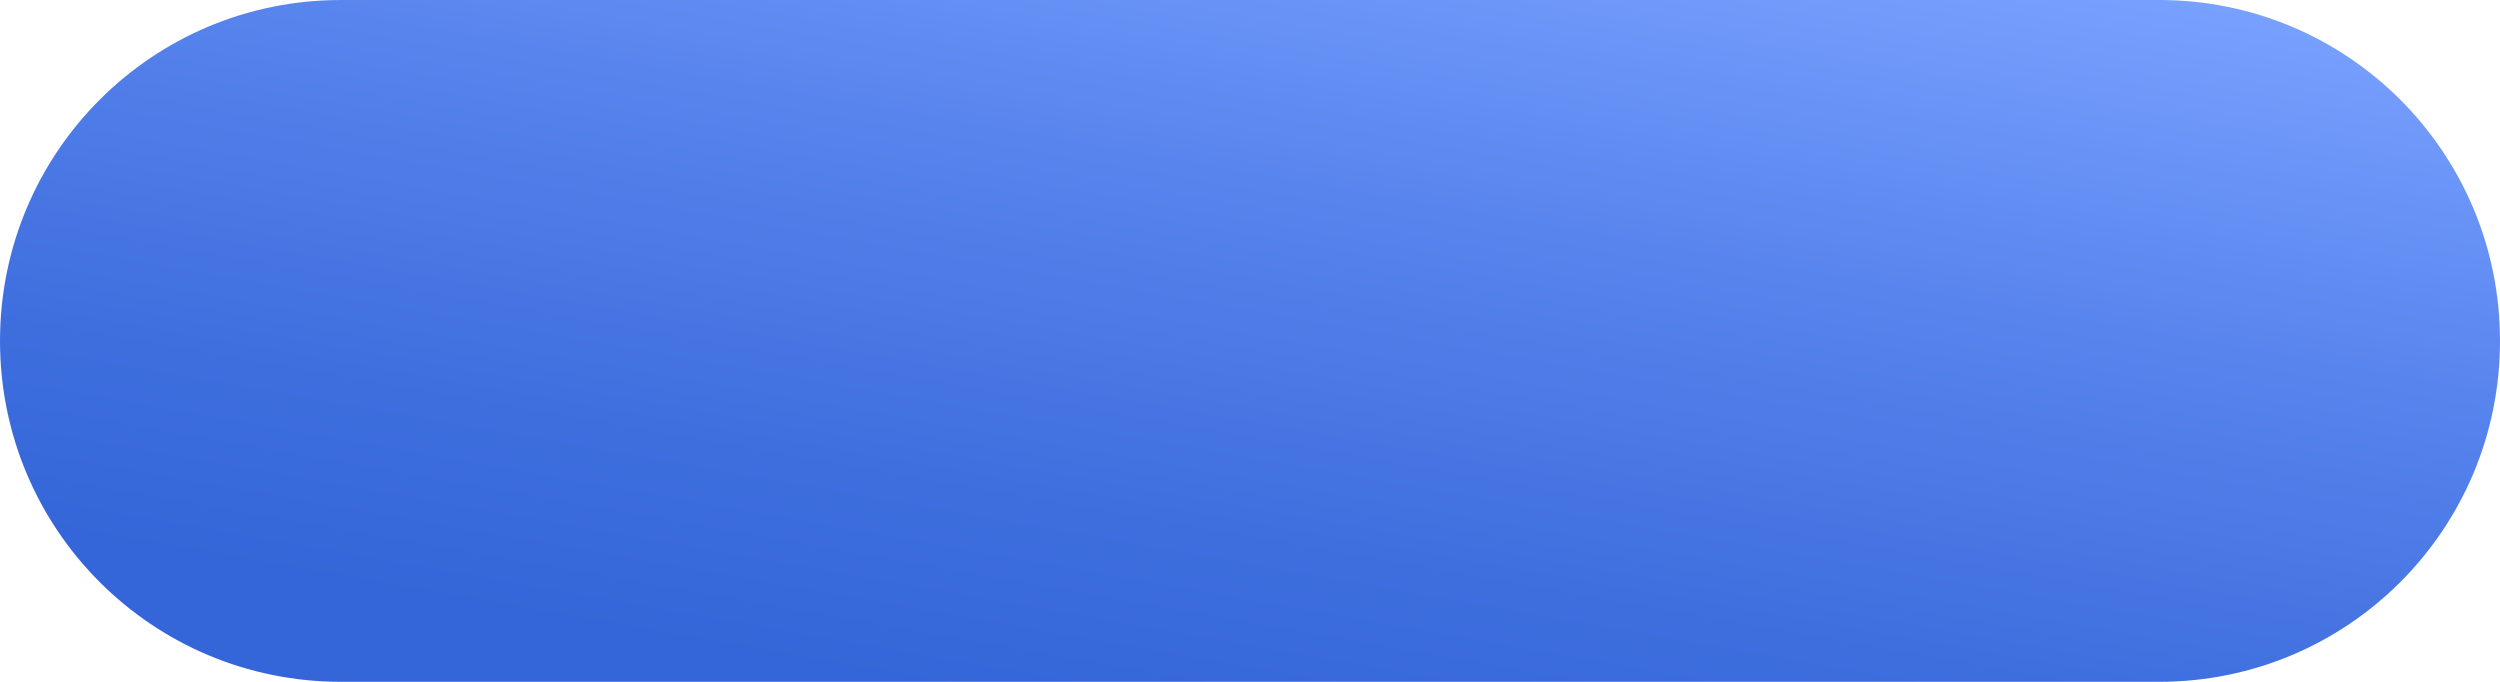 <?xml version="1.0" encoding="UTF-8"?> <!-- Generator: Adobe Illustrator 25.4.0, SVG Export Plug-In . SVG Version: 6.00 Build 0) --> <svg xmlns="http://www.w3.org/2000/svg" xmlns:xlink="http://www.w3.org/1999/xlink" id="Layer_1" x="0px" y="0px" viewBox="0 0 220 60" style="enable-background:new 0 0 220 60;" xml:space="preserve"> <style type="text/css"> .st0{fill:url(#SVGID_1_);} </style> <g id="Layer_2_00000172427491301203229060000004459013451674045109_"> <linearGradient id="SVGID_1_" gradientUnits="userSpaceOnUse" x1="102.374" y1="-11.958" x2="117.626" y2="74.509" gradientTransform="matrix(1 0 0 -1 0 61.276)"> <stop offset="0.1" style="stop-color:#3566D9"></stop> <stop offset="0.3" style="stop-color:#3E6EDE"></stop> <stop offset="0.64" style="stop-color:#5683EC"></stop> <stop offset="1" style="stop-color:#78A0FF"></stop> </linearGradient> <path class="st0" d="M30,0h160c16.6,0,30,13.4,30,30l0,0c0,16.6-13.4,30-30,30H30C13.4,60,0,46.6,0,30l0,0C0,13.4,13.4,0,30,0z"></path> </g> </svg> 